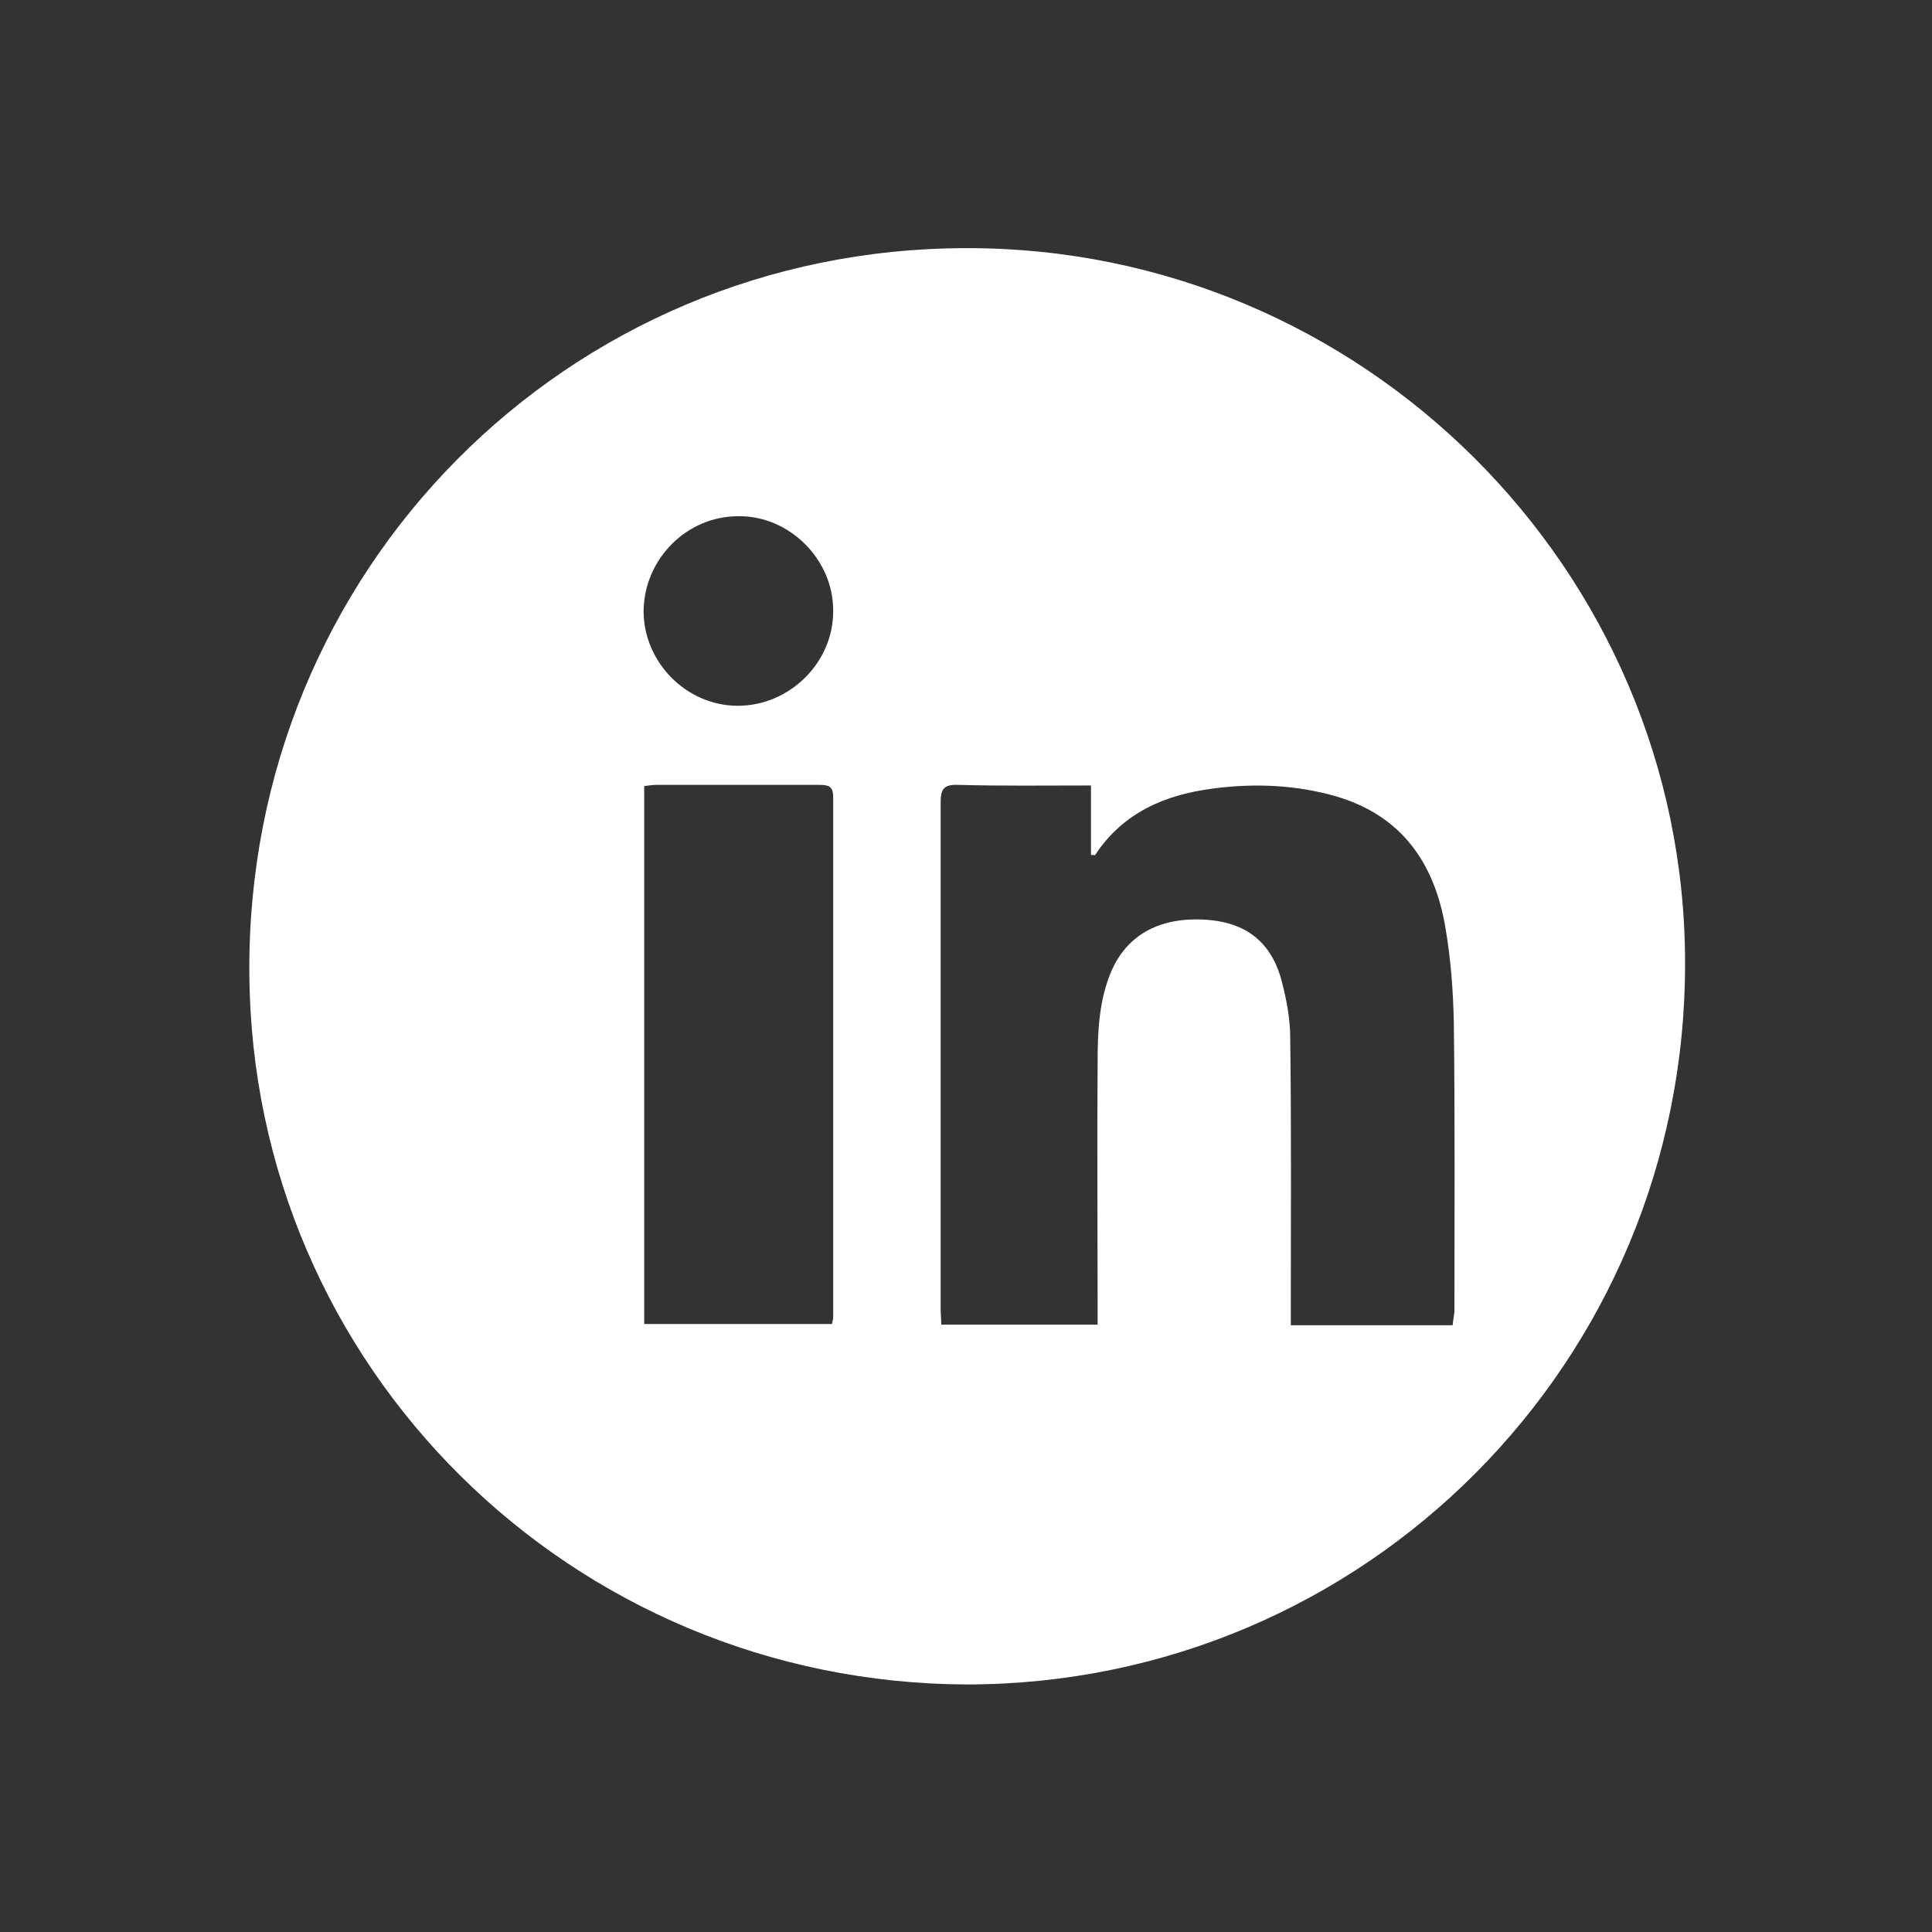 <?xml version="1.0" encoding="utf-8"?>
<!-- Generator: Adobe Illustrator 24.1.1, SVG Export Plug-In . SVG Version: 6.00 Build 0)  -->
<svg version="1.1" id="Capa_1" xmlns="http://www.w3.org/2000/svg" xmlns:xlink="http://www.w3.org/1999/xlink" x="0px" y="0px"
	 viewBox="0 0 32 32" style="enable-background:new 0 0 32 32;" xml:space="preserve">
<rect x="0" y="0" width="32" height="32" fill="#333333" stroke="none"/>
<style type="text/css">
	.st0{fill:#FFFFFF;}
</style>
<g>
	<path class="st0" d="M16.01,4.11C9.39,4.11,4.08,9.45,4.13,16.12c0.04,6.53,5.34,11.76,11.89,11.78
		c6.59-0.01,11.9-5.34,11.89-11.95C27.91,9.43,22.56,4.1,16.01,4.11z M12.23,8.55c0.84-0.01,1.57,0.71,1.57,1.56
		c0.01,0.86-0.72,1.58-1.58,1.58c-0.85,0-1.56-0.72-1.56-1.57C10.67,9.26,11.37,8.55,12.23,8.55z M13.8,21.82
		c0,0.03-0.01,0.06-0.02,0.11c-1.03,0-2.06,0-3.11,0c0-2.97,0-5.93,0-8.91c0.08-0.01,0.14-0.02,0.2-0.02c0.9,0,1.8,0,2.7,0
		c0.15,0,0.23,0.02,0.23,0.2C13.8,16.08,13.8,18.95,13.8,21.82z M24.06,21.95c-0.9,0-1.77,0-2.68,0c0-0.11,0-0.2,0-0.3
		c0-1.49,0.01-2.97-0.01-4.46c0-0.34-0.07-0.68-0.16-1.01c-0.19-0.62-0.62-0.92-1.29-0.95c-0.73-0.03-1.25,0.26-1.51,0.85
		c-0.21,0.49-0.23,1.01-0.23,1.52c-0.01,1.34,0,2.69,0,4.03c0,0.1,0,0.2,0,0.31c-0.87,0-1.72,0-2.59,0c0-0.09-0.01-0.18-0.01-0.27
		c0-2.79,0-5.58,0-8.37c0-0.22,0.04-0.31,0.29-0.3c0.72,0.02,1.45,0.01,2.2,0.01c0,0.4,0,0.77,0,1.15c0.04,0,0.07,0.01,0.07,0
		c0.46-0.7,1.16-1,1.96-1.1c0.68-0.09,1.37-0.06,2.03,0.13c1.09,0.32,1.63,1.11,1.81,2.17c0.09,0.52,0.13,1.06,0.14,1.59
		c0.02,1.59,0.01,3.19,0.01,4.78C24.08,21.8,24.07,21.86,24.06,21.95z"/>
</g>
</svg>
